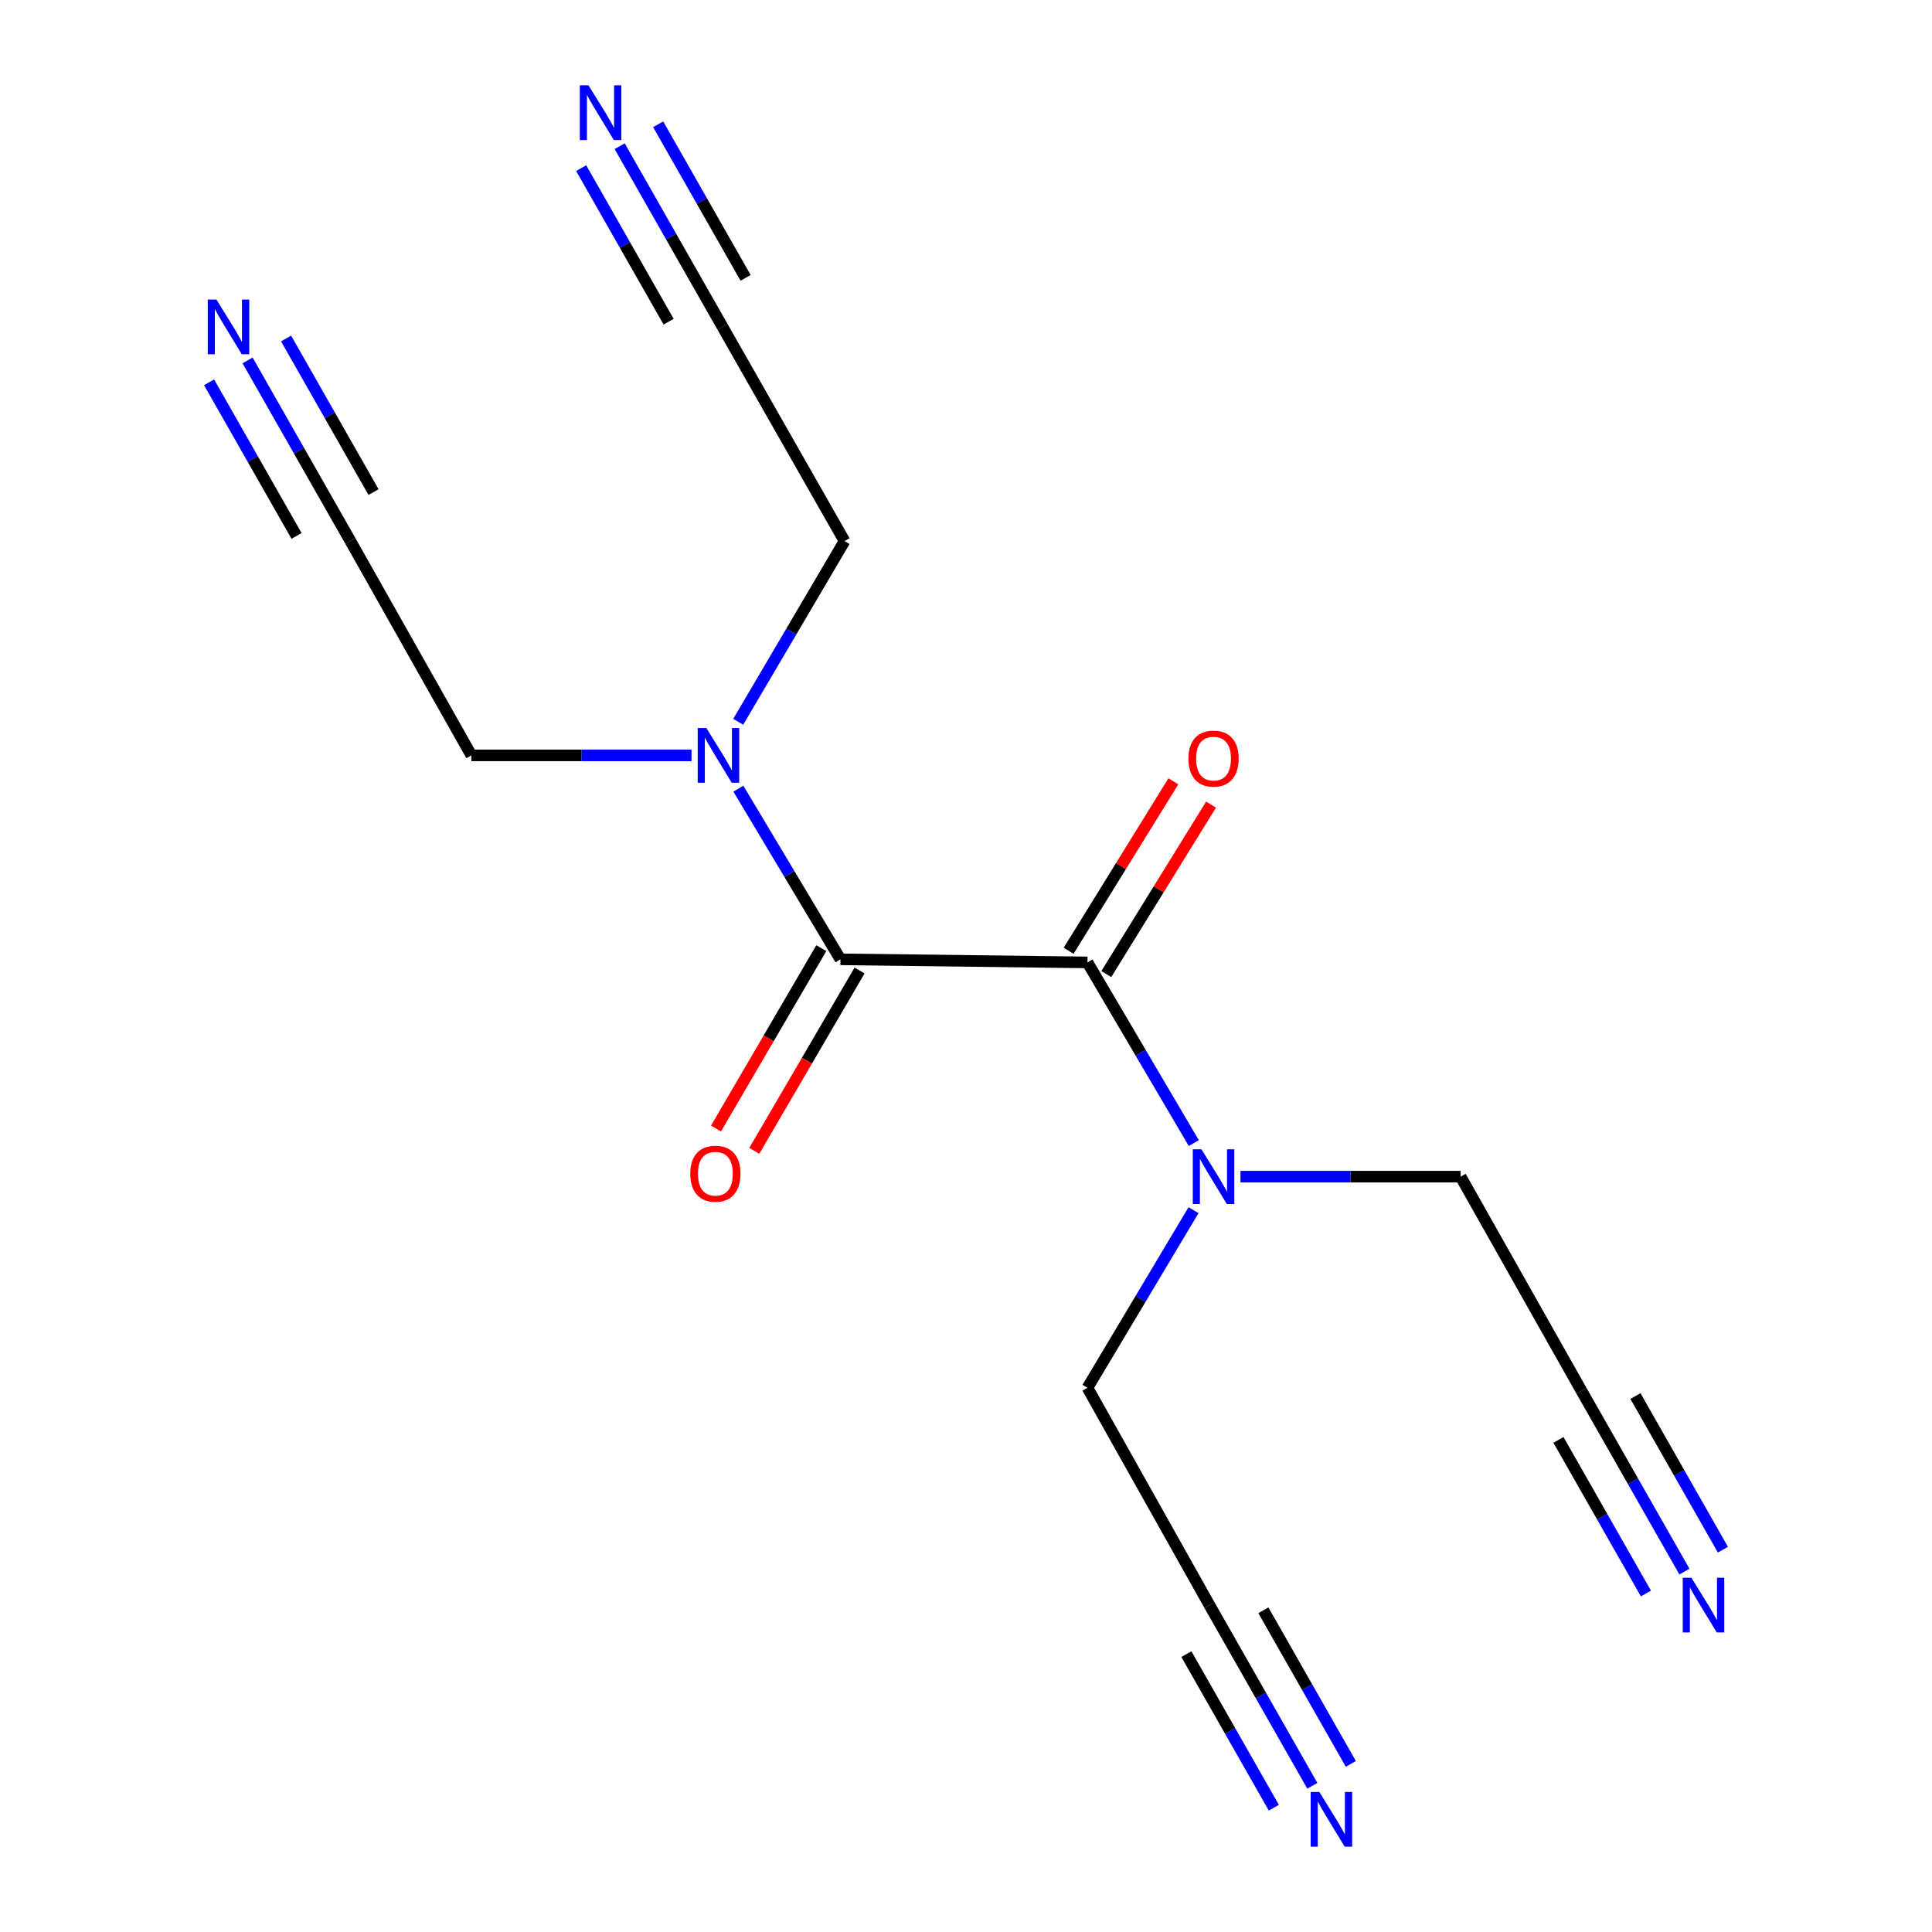 <?xml version='1.0' encoding='iso-8859-1'?>
<svg version='1.1' baseProfile='full'
              xmlns='http://www.w3.org/2000/svg'
                      xmlns:rdkit='http://www.rdkit.org/xml'
                      xmlns:xlink='http://www.w3.org/1999/xlink'
                  xml:space='preserve'
width='1000px' height='1000px' viewBox='0 0 1000 1000'>
<!-- END OF HEADER -->
<rect style='opacity:1.0;fill:#FFFFFF;stroke:none' width='1000' height='1000' x='0' y='0'> </rect>
<path class='bond-0' d='M 435.013,496.548 L 562.872,498.14' style='fill:none;fill-rule:evenodd;stroke:#000000;stroke-width:6px;stroke-linecap:butt;stroke-linejoin:miter;stroke-opacity:1' />
<path class='bond-5' d='M 435.013,496.548 L 408.597,452.382' style='fill:none;fill-rule:evenodd;stroke:#000000;stroke-width:6px;stroke-linecap:butt;stroke-linejoin:miter;stroke-opacity:1' />
<path class='bond-5' d='M 408.597,452.382 L 382.182,408.215' style='fill:none;fill-rule:evenodd;stroke:#0000FF;stroke-width:6px;stroke-linecap:butt;stroke-linejoin:miter;stroke-opacity:1' />
<path class='bond-11' d='M 425.113,490.768 L 397.864,537.444' style='fill:none;fill-rule:evenodd;stroke:#000000;stroke-width:6px;stroke-linecap:butt;stroke-linejoin:miter;stroke-opacity:1' />
<path class='bond-11' d='M 397.864,537.444 L 370.615,584.119' style='fill:none;fill-rule:evenodd;stroke:#FF0000;stroke-width:6px;stroke-linecap:butt;stroke-linejoin:miter;stroke-opacity:1' />
<path class='bond-11' d='M 444.913,502.328 L 417.664,549.003' style='fill:none;fill-rule:evenodd;stroke:#000000;stroke-width:6px;stroke-linecap:butt;stroke-linejoin:miter;stroke-opacity:1' />
<path class='bond-11' d='M 417.664,549.003 L 390.415,595.678' style='fill:none;fill-rule:evenodd;stroke:#FF0000;stroke-width:6px;stroke-linecap:butt;stroke-linejoin:miter;stroke-opacity:1' />
<path class='bond-6' d='M 562.872,498.14 L 590.387,544.898' style='fill:none;fill-rule:evenodd;stroke:#000000;stroke-width:6px;stroke-linecap:butt;stroke-linejoin:miter;stroke-opacity:1' />
<path class='bond-6' d='M 590.387,544.898 L 617.901,591.656' style='fill:none;fill-rule:evenodd;stroke:#0000FF;stroke-width:6px;stroke-linecap:butt;stroke-linejoin:miter;stroke-opacity:1' />
<path class='bond-12' d='M 572.624,504.168 L 599.73,460.315' style='fill:none;fill-rule:evenodd;stroke:#000000;stroke-width:6px;stroke-linecap:butt;stroke-linejoin:miter;stroke-opacity:1' />
<path class='bond-12' d='M 599.73,460.315 L 626.836,416.462' style='fill:none;fill-rule:evenodd;stroke:#FF0000;stroke-width:6px;stroke-linecap:butt;stroke-linejoin:miter;stroke-opacity:1' />
<path class='bond-12' d='M 553.121,492.113 L 580.228,448.26' style='fill:none;fill-rule:evenodd;stroke:#000000;stroke-width:6px;stroke-linecap:butt;stroke-linejoin:miter;stroke-opacity:1' />
<path class='bond-12' d='M 580.228,448.26 L 607.334,404.407' style='fill:none;fill-rule:evenodd;stroke:#FF0000;stroke-width:6px;stroke-linecap:butt;stroke-linejoin:miter;stroke-opacity:1' />
<path class='bond-1' d='M 128.147,186.544 L 154.772,233.309' style='fill:none;fill-rule:evenodd;stroke:#0000FF;stroke-width:6px;stroke-linecap:butt;stroke-linejoin:miter;stroke-opacity:1' />
<path class='bond-1' d='M 154.772,233.309 L 181.397,280.074' style='fill:none;fill-rule:evenodd;stroke:#000000;stroke-width:6px;stroke-linecap:butt;stroke-linejoin:miter;stroke-opacity:1' />
<path class='bond-1' d='M 108.223,197.888 L 130.854,237.638' style='fill:none;fill-rule:evenodd;stroke:#0000FF;stroke-width:6px;stroke-linecap:butt;stroke-linejoin:miter;stroke-opacity:1' />
<path class='bond-1' d='M 130.854,237.638 L 153.485,277.388' style='fill:none;fill-rule:evenodd;stroke:#000000;stroke-width:6px;stroke-linecap:butt;stroke-linejoin:miter;stroke-opacity:1' />
<path class='bond-1' d='M 148.072,175.2 L 170.703,214.951' style='fill:none;fill-rule:evenodd;stroke:#0000FF;stroke-width:6px;stroke-linecap:butt;stroke-linejoin:miter;stroke-opacity:1' />
<path class='bond-1' d='M 170.703,214.951 L 193.334,254.701' style='fill:none;fill-rule:evenodd;stroke:#000000;stroke-width:6px;stroke-linecap:butt;stroke-linejoin:miter;stroke-opacity:1' />
<path class='bond-2' d='M 320.739,75.677 L 347.364,122.435' style='fill:none;fill-rule:evenodd;stroke:#0000FF;stroke-width:6px;stroke-linecap:butt;stroke-linejoin:miter;stroke-opacity:1' />
<path class='bond-2' d='M 347.364,122.435 L 373.988,169.194' style='fill:none;fill-rule:evenodd;stroke:#000000;stroke-width:6px;stroke-linecap:butt;stroke-linejoin:miter;stroke-opacity:1' />
<path class='bond-2' d='M 300.815,87.021 L 323.446,126.766' style='fill:none;fill-rule:evenodd;stroke:#0000FF;stroke-width:6px;stroke-linecap:butt;stroke-linejoin:miter;stroke-opacity:1' />
<path class='bond-2' d='M 323.446,126.766 L 346.076,166.511' style='fill:none;fill-rule:evenodd;stroke:#000000;stroke-width:6px;stroke-linecap:butt;stroke-linejoin:miter;stroke-opacity:1' />
<path class='bond-2' d='M 340.664,64.332 L 363.294,104.077' style='fill:none;fill-rule:evenodd;stroke:#0000FF;stroke-width:6px;stroke-linecap:butt;stroke-linejoin:miter;stroke-opacity:1' />
<path class='bond-2' d='M 363.294,104.077 L 385.925,143.822' style='fill:none;fill-rule:evenodd;stroke:#000000;stroke-width:6px;stroke-linecap:butt;stroke-linejoin:miter;stroke-opacity:1' />
<path class='bond-3' d='M 871.851,813.456 L 845.221,766.684' style='fill:none;fill-rule:evenodd;stroke:#0000FF;stroke-width:6px;stroke-linecap:butt;stroke-linejoin:miter;stroke-opacity:1' />
<path class='bond-3' d='M 845.221,766.684 L 818.59,719.913' style='fill:none;fill-rule:evenodd;stroke:#000000;stroke-width:6px;stroke-linecap:butt;stroke-linejoin:miter;stroke-opacity:1' />
<path class='bond-3' d='M 891.776,802.111 L 869.14,762.356' style='fill:none;fill-rule:evenodd;stroke:#0000FF;stroke-width:6px;stroke-linecap:butt;stroke-linejoin:miter;stroke-opacity:1' />
<path class='bond-3' d='M 869.14,762.356 L 846.504,722.6' style='fill:none;fill-rule:evenodd;stroke:#000000;stroke-width:6px;stroke-linecap:butt;stroke-linejoin:miter;stroke-opacity:1' />
<path class='bond-3' d='M 851.927,824.8 L 829.291,785.044' style='fill:none;fill-rule:evenodd;stroke:#0000FF;stroke-width:6px;stroke-linecap:butt;stroke-linejoin:miter;stroke-opacity:1' />
<path class='bond-3' d='M 829.291,785.044 L 806.655,745.289' style='fill:none;fill-rule:evenodd;stroke:#000000;stroke-width:6px;stroke-linecap:butt;stroke-linejoin:miter;stroke-opacity:1' />
<path class='bond-4' d='M 679.261,924.324 L 652.636,877.565' style='fill:none;fill-rule:evenodd;stroke:#0000FF;stroke-width:6px;stroke-linecap:butt;stroke-linejoin:miter;stroke-opacity:1' />
<path class='bond-4' d='M 652.636,877.565 L 626.012,830.806' style='fill:none;fill-rule:evenodd;stroke:#000000;stroke-width:6px;stroke-linecap:butt;stroke-linejoin:miter;stroke-opacity:1' />
<path class='bond-4' d='M 699.185,912.979 L 676.554,873.234' style='fill:none;fill-rule:evenodd;stroke:#0000FF;stroke-width:6px;stroke-linecap:butt;stroke-linejoin:miter;stroke-opacity:1' />
<path class='bond-4' d='M 676.554,873.234 L 653.924,833.489' style='fill:none;fill-rule:evenodd;stroke:#000000;stroke-width:6px;stroke-linecap:butt;stroke-linejoin:miter;stroke-opacity:1' />
<path class='bond-4' d='M 659.336,935.668 L 636.706,895.923' style='fill:none;fill-rule:evenodd;stroke:#0000FF;stroke-width:6px;stroke-linecap:butt;stroke-linejoin:miter;stroke-opacity:1' />
<path class='bond-4' d='M 636.706,895.923 L 614.075,856.178' style='fill:none;fill-rule:evenodd;stroke:#000000;stroke-width:6px;stroke-linecap:butt;stroke-linejoin:miter;stroke-opacity:1' />
<path class='bond-14' d='M 382.098,373.603 L 409.613,326.838' style='fill:none;fill-rule:evenodd;stroke:#0000FF;stroke-width:6px;stroke-linecap:butt;stroke-linejoin:miter;stroke-opacity:1' />
<path class='bond-14' d='M 409.613,326.838 L 437.128,280.074' style='fill:none;fill-rule:evenodd;stroke:#000000;stroke-width:6px;stroke-linecap:butt;stroke-linejoin:miter;stroke-opacity:1' />
<path class='bond-16' d='M 357.936,390.98 L 300.963,390.98' style='fill:none;fill-rule:evenodd;stroke:#0000FF;stroke-width:6px;stroke-linecap:butt;stroke-linejoin:miter;stroke-opacity:1' />
<path class='bond-16' d='M 300.963,390.98 L 243.989,390.98' style='fill:none;fill-rule:evenodd;stroke:#000000;stroke-width:6px;stroke-linecap:butt;stroke-linejoin:miter;stroke-opacity:1' />
<path class='bond-13' d='M 617.772,626.375 L 590.322,672.348' style='fill:none;fill-rule:evenodd;stroke:#0000FF;stroke-width:6px;stroke-linecap:butt;stroke-linejoin:miter;stroke-opacity:1' />
<path class='bond-13' d='M 590.322,672.348 L 562.872,718.321' style='fill:none;fill-rule:evenodd;stroke:#000000;stroke-width:6px;stroke-linecap:butt;stroke-linejoin:miter;stroke-opacity:1' />
<path class='bond-15' d='M 642.064,609.033 L 699.037,609.033' style='fill:none;fill-rule:evenodd;stroke:#0000FF;stroke-width:6px;stroke-linecap:butt;stroke-linejoin:miter;stroke-opacity:1' />
<path class='bond-15' d='M 699.037,609.033 L 756.011,609.033' style='fill:none;fill-rule:evenodd;stroke:#000000;stroke-width:6px;stroke-linecap:butt;stroke-linejoin:miter;stroke-opacity:1' />
<path class='bond-7' d='M 181.397,280.074 L 243.989,390.98' style='fill:none;fill-rule:evenodd;stroke:#000000;stroke-width:6px;stroke-linecap:butt;stroke-linejoin:miter;stroke-opacity:1' />
<path class='bond-8' d='M 626.012,830.806 L 562.872,718.321' style='fill:none;fill-rule:evenodd;stroke:#000000;stroke-width:6px;stroke-linecap:butt;stroke-linejoin:miter;stroke-opacity:1' />
<path class='bond-9' d='M 373.988,169.194 L 437.128,280.074' style='fill:none;fill-rule:evenodd;stroke:#000000;stroke-width:6px;stroke-linecap:butt;stroke-linejoin:miter;stroke-opacity:1' />
<path class='bond-10' d='M 818.59,719.913 L 756.011,609.033' style='fill:none;fill-rule:evenodd;stroke:#000000;stroke-width:6px;stroke-linecap:butt;stroke-linejoin:miter;stroke-opacity:1' />
<path  class='atom-2' d='M 112.01 155.034
L 121.29 170.034
Q 122.21 171.514, 123.69 174.194
Q 125.17 176.874, 125.25 177.034
L 125.25 155.034
L 129.01 155.034
L 129.01 183.354
L 125.13 183.354
L 115.17 166.954
Q 114.01 165.034, 112.77 162.834
Q 111.57 160.634, 111.21 159.954
L 111.21 183.354
L 107.53 183.354
L 107.53 155.034
L 112.01 155.034
' fill='#0000FF'/>
<path  class='atom-3' d='M 304.601 44.167
L 313.881 59.167
Q 314.801 60.647, 316.281 63.327
Q 317.761 66.007, 317.841 66.167
L 317.841 44.167
L 321.601 44.167
L 321.601 72.487
L 317.721 72.487
L 307.761 56.087
Q 306.601 54.167, 305.361 51.967
Q 304.161 49.767, 303.801 49.087
L 303.801 72.487
L 300.121 72.487
L 300.121 44.167
L 304.601 44.167
' fill='#0000FF'/>
<path  class='atom-4' d='M 875.47 816.646
L 884.75 831.646
Q 885.67 833.126, 887.15 835.806
Q 888.63 838.486, 888.71 838.646
L 888.71 816.646
L 892.47 816.646
L 892.47 844.966
L 888.59 844.966
L 878.63 828.566
Q 877.47 826.646, 876.23 824.446
Q 875.03 822.246, 874.67 821.566
L 874.67 844.966
L 870.99 844.966
L 870.99 816.646
L 875.47 816.646
' fill='#0000FF'/>
<path  class='atom-5' d='M 682.879 927.513
L 692.159 942.513
Q 693.079 943.993, 694.559 946.673
Q 696.039 949.353, 696.119 949.513
L 696.119 927.513
L 699.879 927.513
L 699.879 955.833
L 695.999 955.833
L 686.039 939.433
Q 684.879 937.513, 683.639 935.313
Q 682.439 933.113, 682.079 932.433
L 682.079 955.833
L 678.399 955.833
L 678.399 927.513
L 682.879 927.513
' fill='#0000FF'/>
<path  class='atom-6' d='M 365.613 376.82
L 374.893 391.82
Q 375.813 393.3, 377.293 395.98
Q 378.773 398.66, 378.853 398.82
L 378.853 376.82
L 382.613 376.82
L 382.613 405.14
L 378.733 405.14
L 368.773 388.74
Q 367.613 386.82, 366.373 384.62
Q 365.173 382.42, 364.813 381.74
L 364.813 405.14
L 361.133 405.14
L 361.133 376.82
L 365.613 376.82
' fill='#0000FF'/>
<path  class='atom-7' d='M 621.867 594.873
L 631.147 609.873
Q 632.067 611.353, 633.547 614.033
Q 635.027 616.713, 635.107 616.873
L 635.107 594.873
L 638.867 594.873
L 638.867 623.193
L 634.987 623.193
L 625.027 606.793
Q 623.867 604.873, 622.627 602.673
Q 621.427 600.473, 621.067 599.793
L 621.067 623.193
L 617.387 623.193
L 617.387 594.873
L 621.867 594.873
' fill='#0000FF'/>
<path  class='atom-12' d='M 357.281 607.508
Q 357.281 600.708, 360.641 596.908
Q 364.001 593.108, 370.281 593.108
Q 376.561 593.108, 379.921 596.908
Q 383.281 600.708, 383.281 607.508
Q 383.281 614.388, 379.881 618.308
Q 376.481 622.188, 370.281 622.188
Q 364.041 622.188, 360.641 618.308
Q 357.281 614.428, 357.281 607.508
M 370.281 618.988
Q 374.601 618.988, 376.921 616.108
Q 379.281 613.188, 379.281 607.508
Q 379.281 601.948, 376.921 599.148
Q 374.601 596.308, 370.281 596.308
Q 365.961 596.308, 363.601 599.108
Q 361.281 601.908, 361.281 607.508
Q 361.281 613.228, 363.601 616.108
Q 365.961 618.988, 370.281 618.988
' fill='#FF0000'/>
<path  class='atom-13' d='M 615.127 392.652
Q 615.127 385.852, 618.487 382.052
Q 621.847 378.252, 628.127 378.252
Q 634.407 378.252, 637.767 382.052
Q 641.127 385.852, 641.127 392.652
Q 641.127 399.532, 637.727 403.452
Q 634.327 407.332, 628.127 407.332
Q 621.887 407.332, 618.487 403.452
Q 615.127 399.572, 615.127 392.652
M 628.127 404.132
Q 632.447 404.132, 634.767 401.252
Q 637.127 398.332, 637.127 392.652
Q 637.127 387.092, 634.767 384.292
Q 632.447 381.452, 628.127 381.452
Q 623.807 381.452, 621.447 384.252
Q 619.127 387.052, 619.127 392.652
Q 619.127 398.372, 621.447 401.252
Q 623.807 404.132, 628.127 404.132
' fill='#FF0000'/>
</svg>

